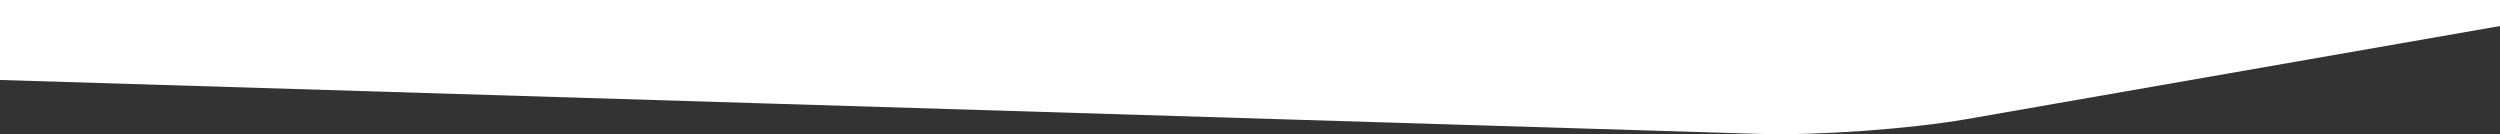 <svg xmlns="http://www.w3.org/2000/svg" viewBox="0 0 1920 103.05"><rect x="0" y="0" width="1920" height="103.05" fill="#333333" stroke="none"/><defs><style>.cls-1{fill:#fff;}</style></defs><title>colocare-sec4-mask1</title><g id="Layer_2" data-name="Layer 2"><g id="Layer_1-2" data-name="Layer 1"><path class="cls-1" d="M1920,0H0V61.42l1351.31,41.42c44,1.34,115.42-3.74,158.77-11.31l70.86-12.36,260.25-45.42h0L1920,20Z"/></g></g></svg>